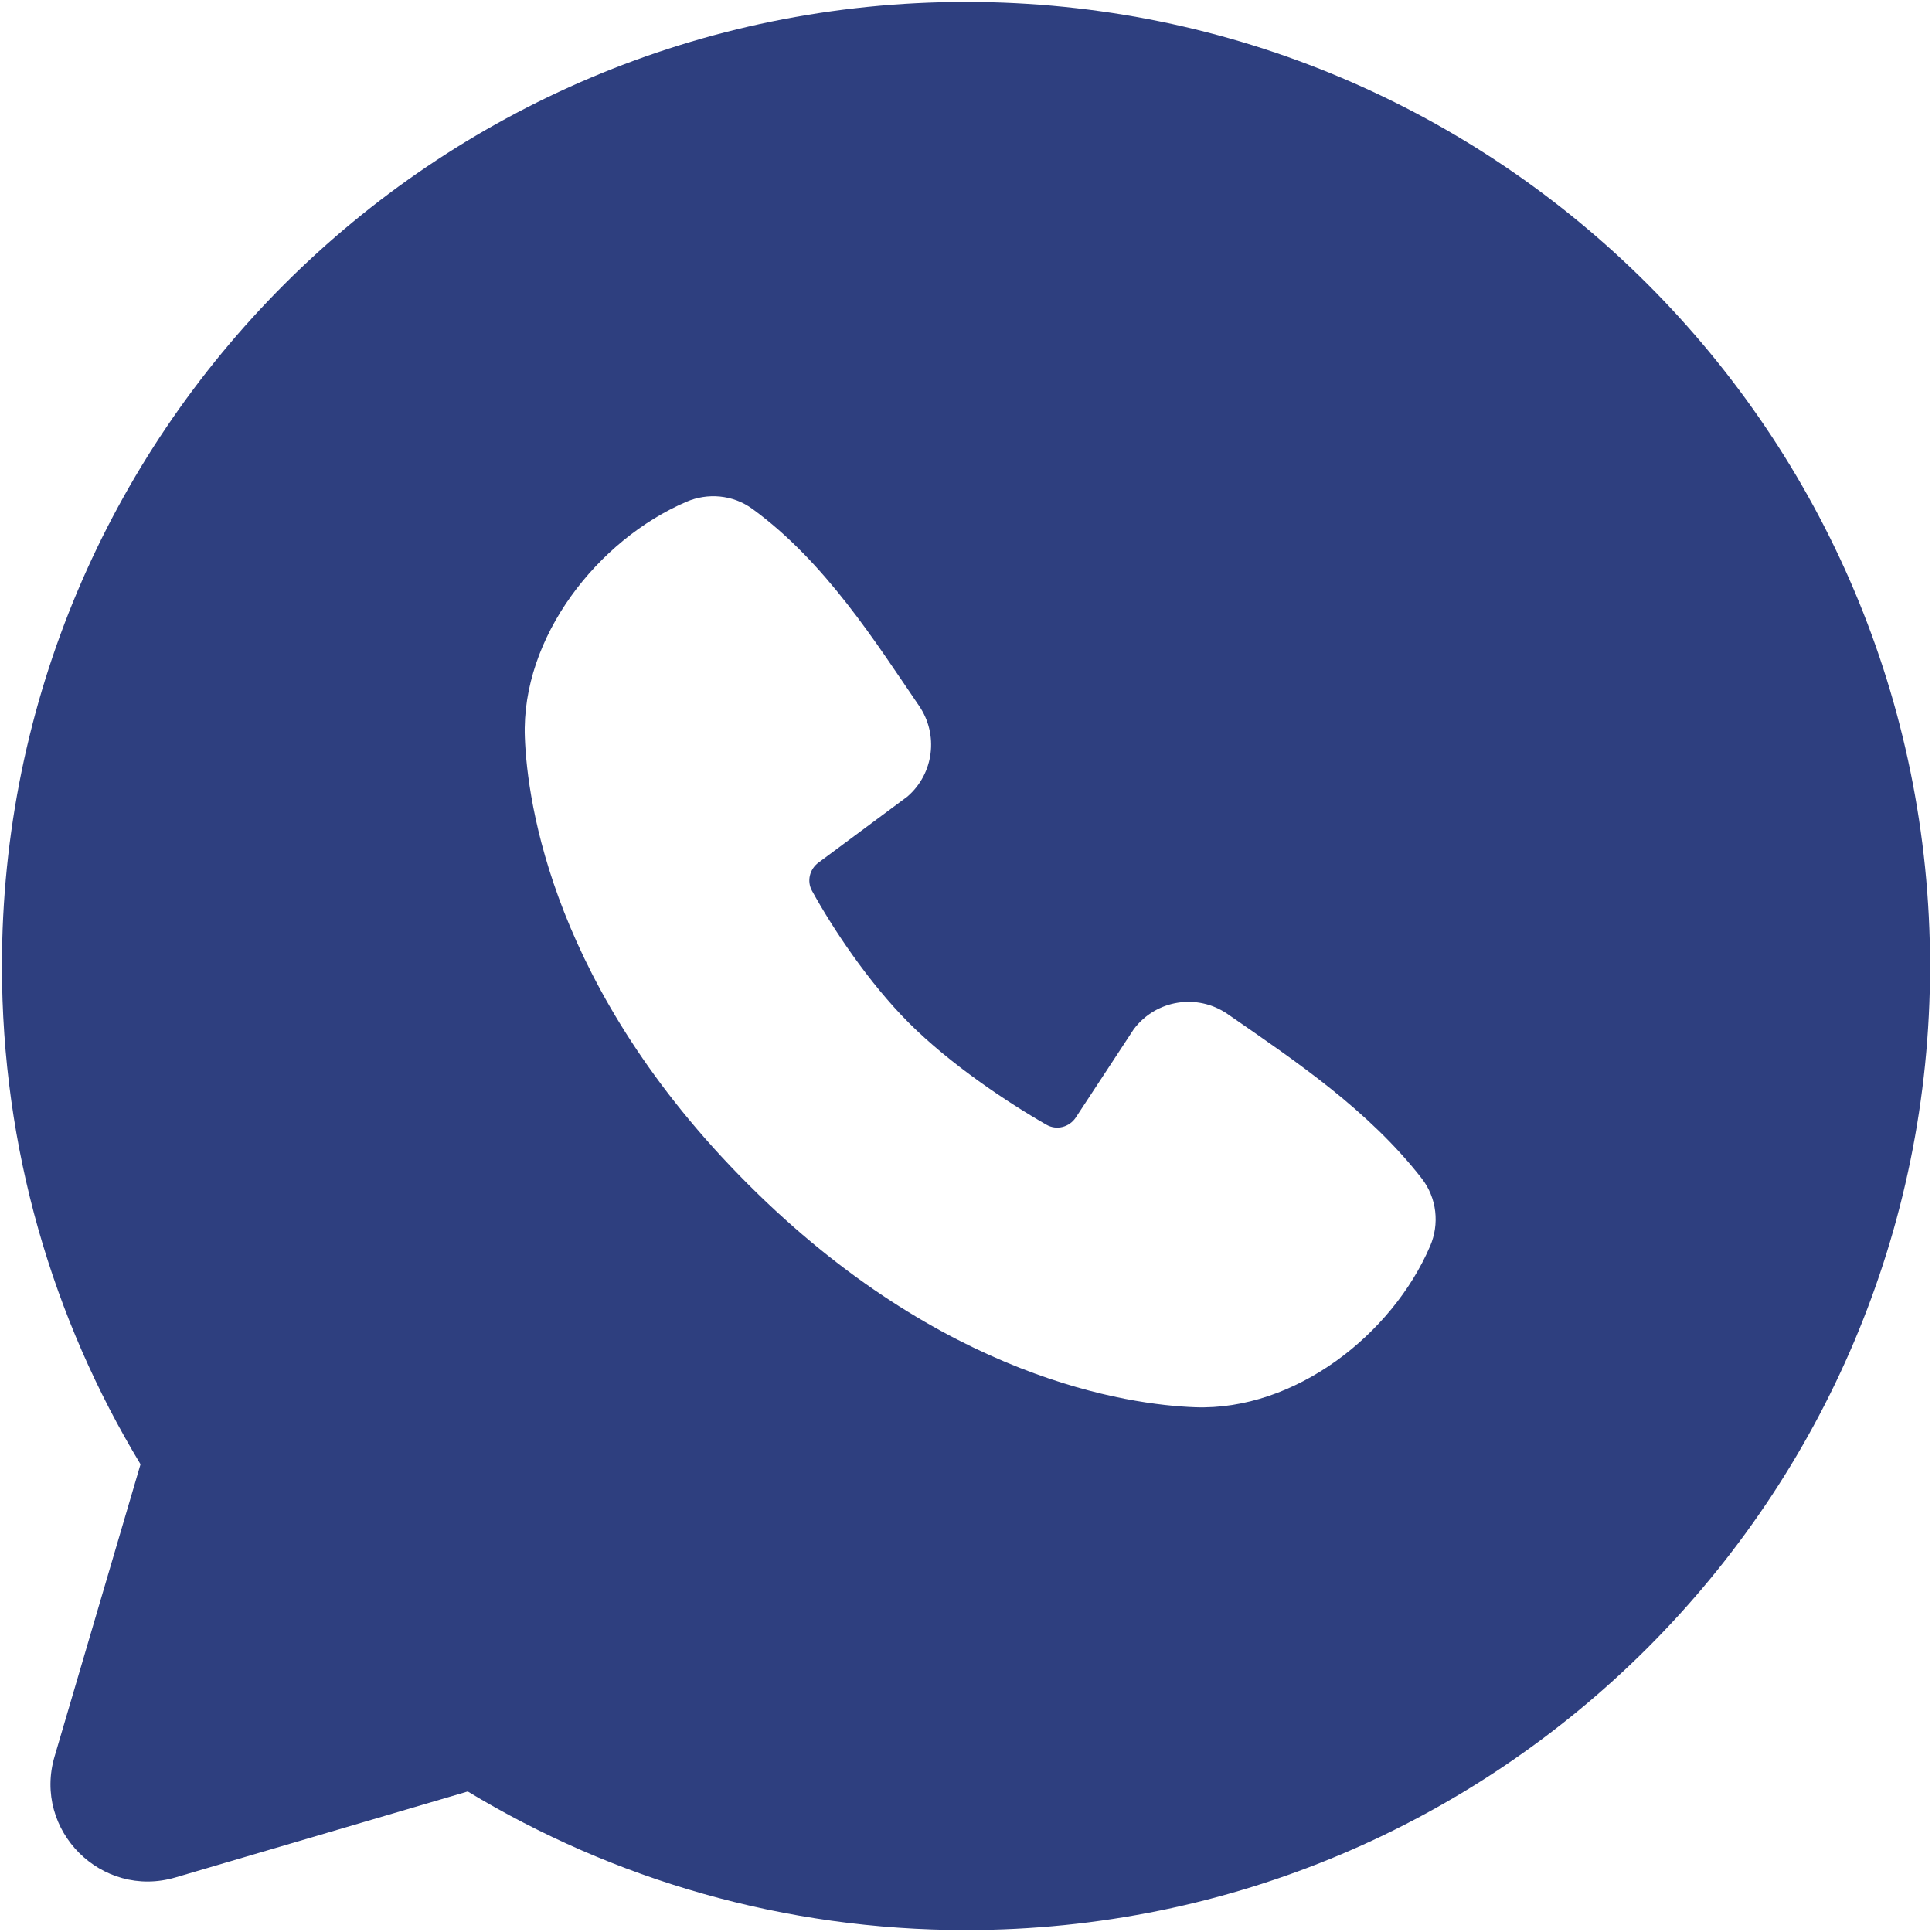 <?xml version="1.0" encoding="UTF-8"?> <svg xmlns="http://www.w3.org/2000/svg" width="668" height="668" viewBox="0 0 668 668" fill="none"> <path fill-rule="evenodd" clip-rule="evenodd" d="M334.001 0.666C149.906 0.666 0.668 149.904 0.668 333.999C0.668 396.986 18.17 455.979 48.587 506.276L18.862 607.339C11.342 632.906 35.096 656.659 60.66 649.139L161.725 619.413C212.021 649.833 271.015 667.333 334.001 667.333C518.095 667.333 667.335 518.093 667.335 333.999C667.335 149.904 518.095 0.666 334.001 0.666ZM258.608 409.423C326.025 476.839 390.401 485.726 413.131 486.563C447.705 487.836 481.368 461.433 494.491 430.806C497.708 423.306 496.905 414.283 491.518 407.379C473.275 384.016 448.578 367.276 424.448 350.613C414.021 343.399 399.685 345.633 392.005 355.849L371.981 386.353C369.758 389.736 365.341 390.899 361.828 388.889C348.278 381.143 328.521 367.933 314.308 353.719C300.111 339.523 287.705 320.659 280.741 307.983C278.911 304.649 279.925 300.533 282.975 298.266L313.758 275.406C322.938 267.459 324.551 253.962 317.795 244.075C302.835 222.189 285.408 194.373 260.185 175.975C253.296 170.949 244.581 170.385 237.386 173.469C206.725 186.609 180.193 220.262 181.467 254.898C182.304 277.629 191.192 342.006 258.608 409.423Z" fill="#2E3F7F"></path> </svg> 